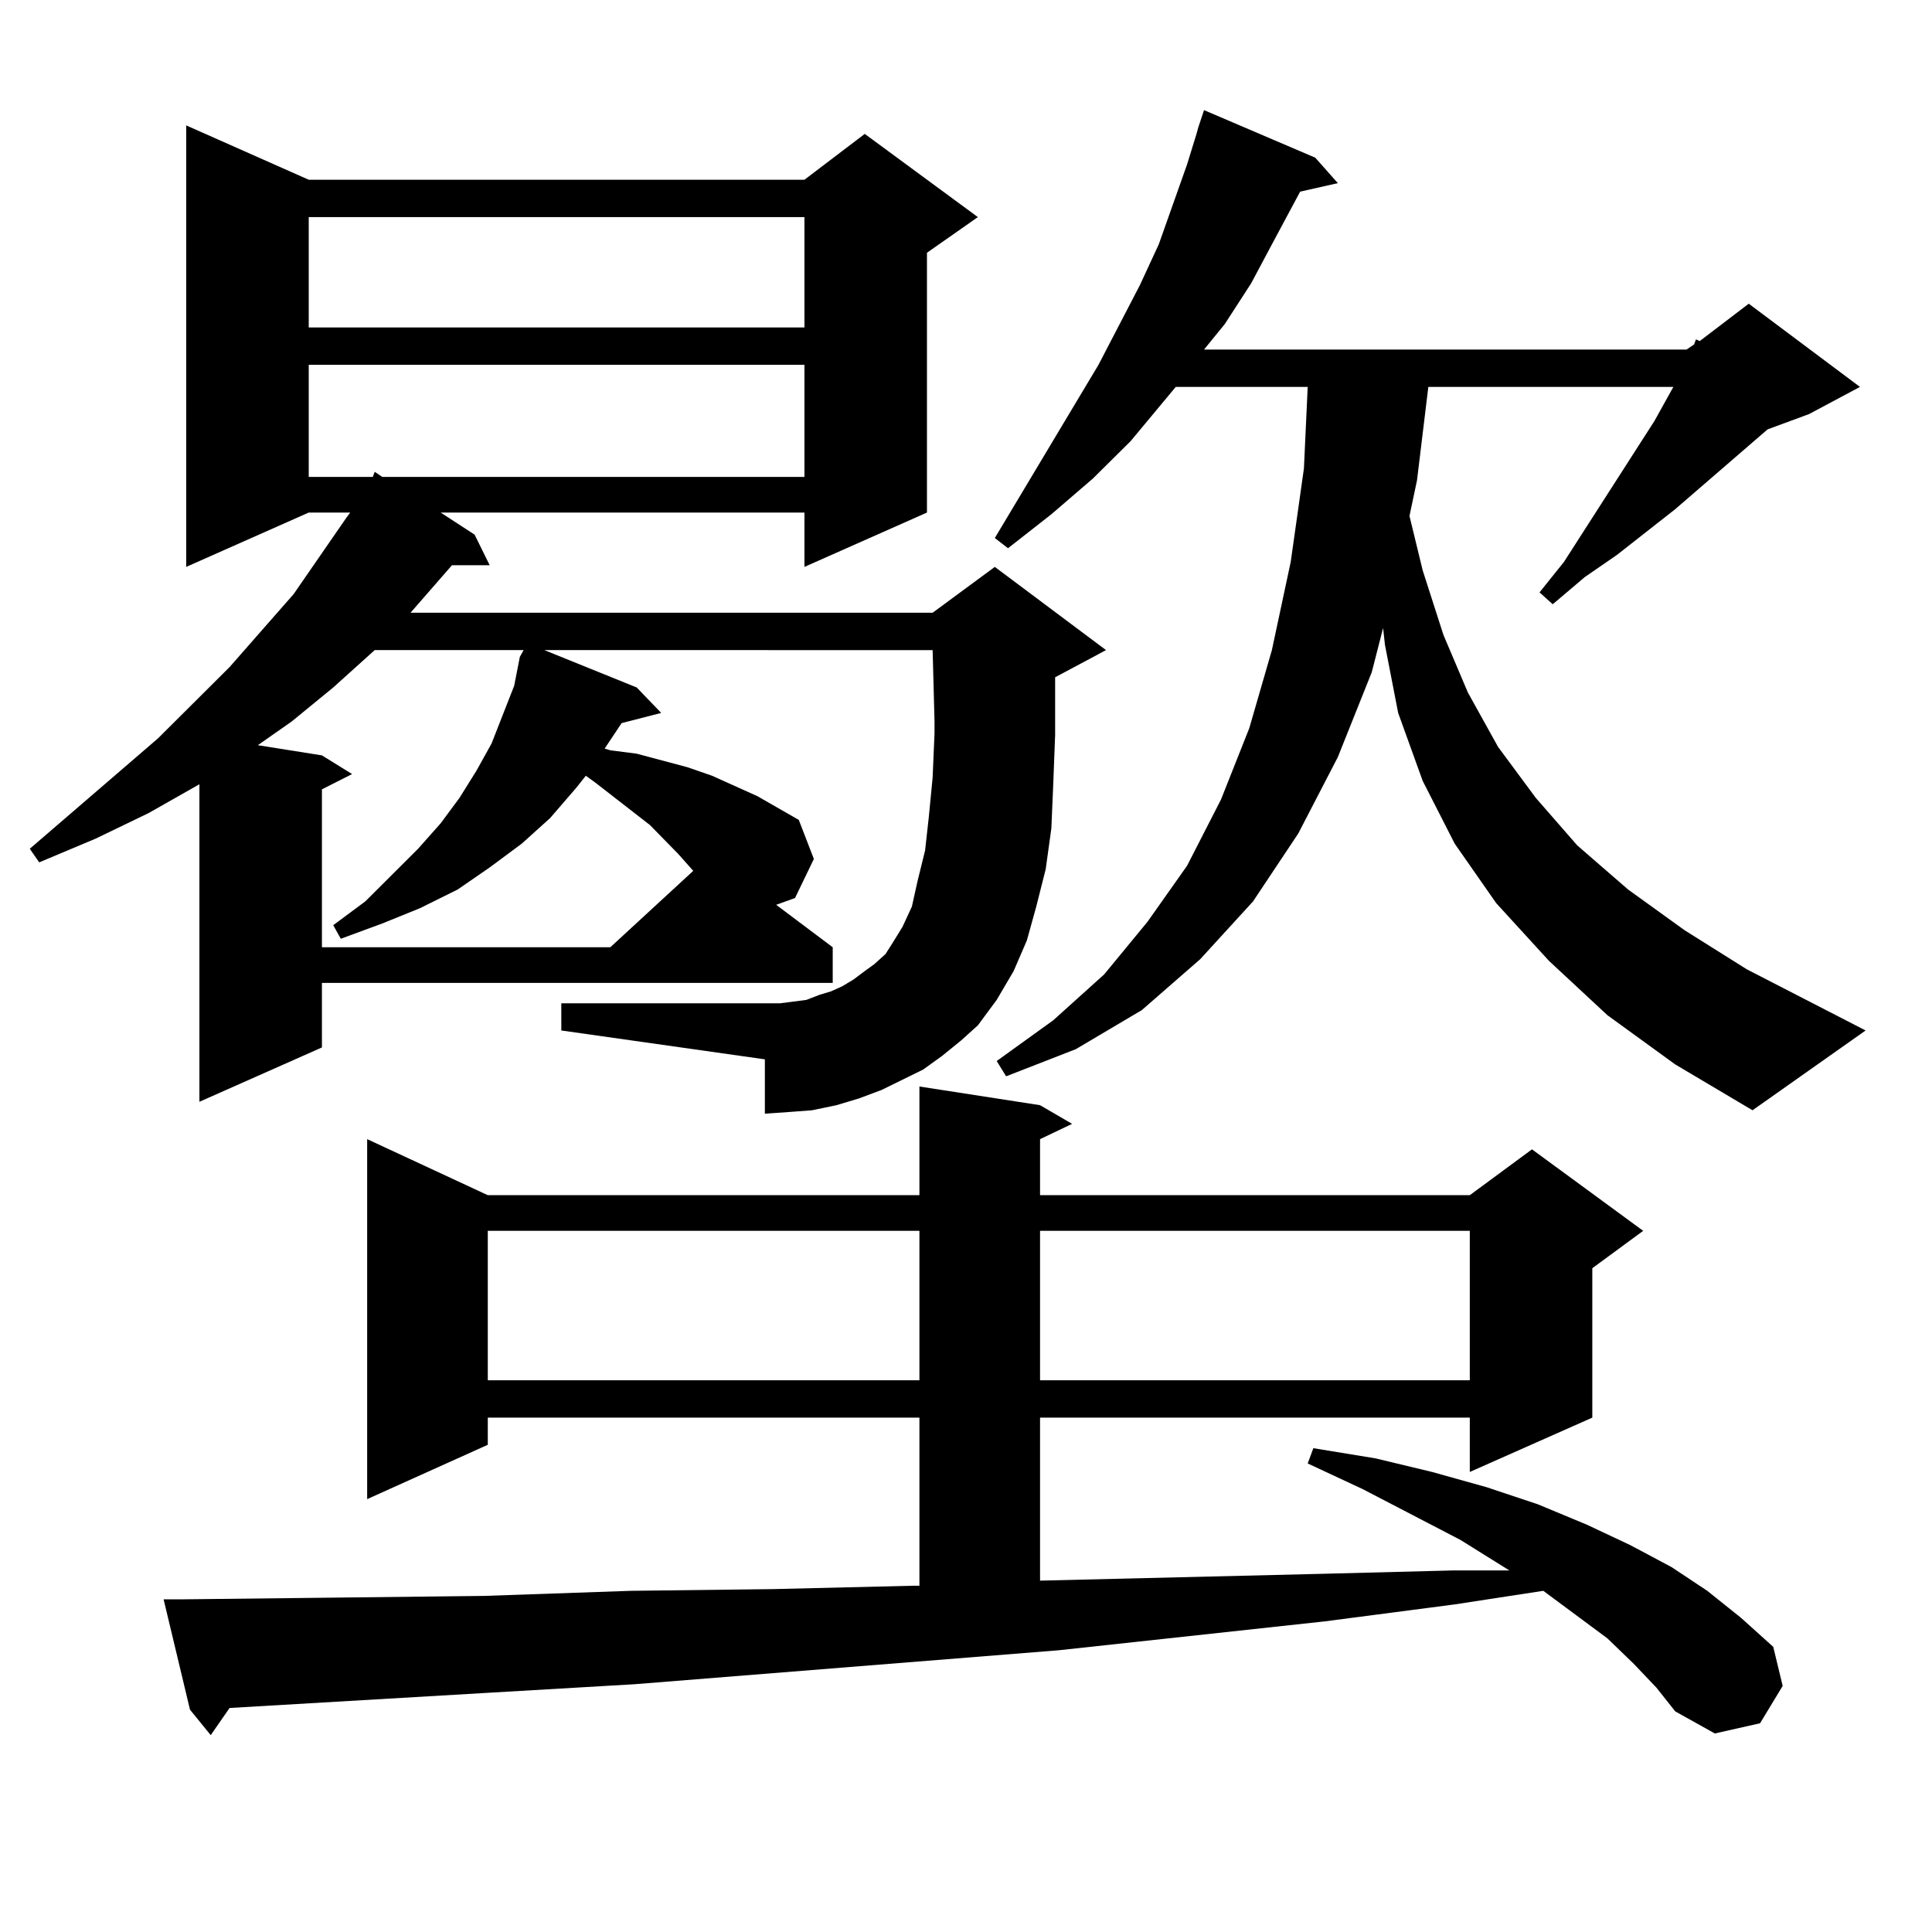 <?xml version="1.0" encoding="utf-8"?>
<!-- Generator: Adobe Illustrator 16.0.0, SVG Export Plug-In . SVG Version: 6.00 Build 0)  -->
<!DOCTYPE svg PUBLIC "-//W3C//DTD SVG 1.1//EN" "http://www.w3.org/Graphics/SVG/1.1/DTD/svg11.dtd">
<svg version="1.1" id="图层_1" xmlns="http://www.w3.org/2000/svg" xmlns:xlink="http://www.w3.org/1999/xlink" x="0px" y="0px"
	 width="1000px" height="1000px" viewBox="0 0 1000 1000" enable-background="new 0 0 1000 1000" xml:space="preserve">
<path d="M487.598,546.551l-9.756,7.031l-10.731,5.273l-10.731,5.273l-11.707,4.395l-11.707,3.516l-12.683,2.637l-11.707,0.879
	l-12.683,0.879v-28.125l-105.363-14.941v-14.063h105.363h7.805l13.658-1.758l6.829-2.637l5.854-1.758l5.854-2.637l5.854-3.516
	l5.854-4.395l4.878-3.516l5.854-5.273l3.902-6.152l4.878-7.91l4.878-10.547l2.927-13.184l3.902-15.82l1.951-17.578l1.951-20.215
	l0.976-22.852v-6.152l-0.976-36.914H281.749l47.804,19.336l12.683,13.184l-20.487,5.273l-8.78,13.184l2.927,0.879l13.658,1.758
	l26.341,7.031l12.683,4.395l23.414,10.547l10.731,6.152l10.731,6.152l7.805,20.215l-9.756,20.215l-9.756,3.516l29.268,21.973v18.457
	H166.63v33.398l-63.413,28.125V405.926l-26.341,14.941L49.56,434.051l-29.268,12.305l-4.878-7.031l66.34-57.129l37.072-36.914
	l33.17-37.793l27.316-39.551l1.951-2.637h-21.463l-63.413,28.125V64.91l63.413,28.125H416.38l31.219-23.73l58.535,43.066
	l-26.341,18.457v134.473l-63.413,28.125v-28.125H228.092l17.561,11.426l7.805,15.82h-19.512l-21.463,24.609H482.72l32.194-23.73
	l57.56,43.066l-26.341,14.063v3.516v26.367l-0.976,25.488l-0.976,22.852l-2.927,21.094l-4.878,19.336l-4.878,17.578l-6.829,15.82
	l-8.78,14.941l-9.756,13.184l-8.78,7.91L487.598,546.551z M845.638,861.199l-13.658-13.184l-33.17-24.609l-45.853,7.031
	l-67.315,8.789l-137.558,14.941l-219.507,17.578l-75.12,4.395l-134.631,7.91l-9.756,14.063L98.339,884.93l-13.658-57.129h10.731
	l78.047-0.879l77.071-0.879l76.096-2.637l73.169-0.879l73.169-1.758h2.927v-87.012H252.481v14.063l-62.438,28.125V589.617
	l62.438,29.004h223.409v-56.25l62.438,9.668l16.585,9.668l-16.585,7.91v29.004h222.434l32.194-23.73l57.56,42.188l-26.341,19.336
	v77.344l-63.413,28.125v-28.125H538.328v84.375l145.362-3.516l68.291-1.758h29.268l-25.365-15.82l-50.73-26.367l-28.292-13.184
	l2.927-7.91l32.194,5.273l29.268,7.031l28.292,7.91l26.341,8.789l25.365,10.547l22.438,10.547l21.463,11.426l18.536,12.305
	l17.561,14.063l16.585,14.941l4.878,20.215l-11.707,19.336l-23.414,5.273l-20.487-11.426l-9.756-12.305L845.638,861.199z
	 M193.946,336.492l-21.463,19.336l-21.463,17.578l-17.561,12.305l33.17,5.273l15.609,9.668l-15.609,7.91v81.738h149.265
	l42.926-39.551l-7.805-8.789l-14.634-14.941l-28.292-21.973l-4.878-3.516l-4.878,6.152l-13.658,15.82l-14.634,13.184l-16.585,12.305
	l-16.585,11.426l-19.512,9.668l-19.512,7.91l-21.463,7.91l-3.902-7.031l16.585-12.305l27.316-27.246l11.707-13.184l9.756-13.184
	l8.78-14.063l7.805-14.063l5.854-14.941l5.854-14.941l2.927-14.941l1.951-3.516H193.946z M159.801,112.371V169.5H416.38v-57.129
	H159.801z M159.801,188.836v58.008h33.17l0.976-2.637l3.902,2.637H416.38v-58.008H159.801z M252.481,637.078v77.344h223.409v-77.344
	H252.481z M831.979,525.457l-30.243-28.125l-27.316-29.883l-21.463-30.762l-16.585-32.52l-12.683-35.156l-6.829-35.156l-0.976-8.789
	l-5.854,22.852l-17.561,43.945l-20.487,39.551l-23.414,35.156l-27.316,29.883L591.01,522.82l-34.146,20.215l-36.097,14.063
	l-4.878-7.91l29.268-21.094l26.341-23.73l22.438-27.246l20.487-29.004l17.561-34.277l14.634-36.914l11.707-40.43l9.756-45.703
	l6.829-48.34l1.951-42.188H608.57l-23.414,28.125l-19.512,19.336l-21.463,18.457l-22.438,17.578l-6.829-5.273l53.657-89.648
	l21.463-41.309l9.756-21.094l14.634-41.309l4.878-15.82l0.976-3.516L623.204,57l57.56,24.609l11.707,13.184l-19.512,4.395
	l-13.658,25.488l-11.707,21.973l-13.658,21.094l-10.731,13.184h249.75l3.902-2.637l0.976-2.637l1.951,0.879l25.365-19.336
	l57.56,43.066l-26.341,14.063l-21.463,7.91l-47.804,41.309l-30.243,23.73l-16.585,11.426l-16.585,14.063l-6.829-6.152l12.683-15.82
	l46.828-72.949l6.829-12.305l2.927-5.273H739.299l-5.854,48.34l-3.902,18.457l6.829,28.125l10.731,33.398l12.683,29.883
	l15.609,28.125l19.512,26.367l21.463,24.609l26.341,22.852l29.268,21.094l32.194,20.215l61.462,31.641L907.1,574.676l-39.999-23.73
	L831.979,525.457z M538.328,637.078v77.344h222.434v-77.344H538.328z"/>
</svg>
